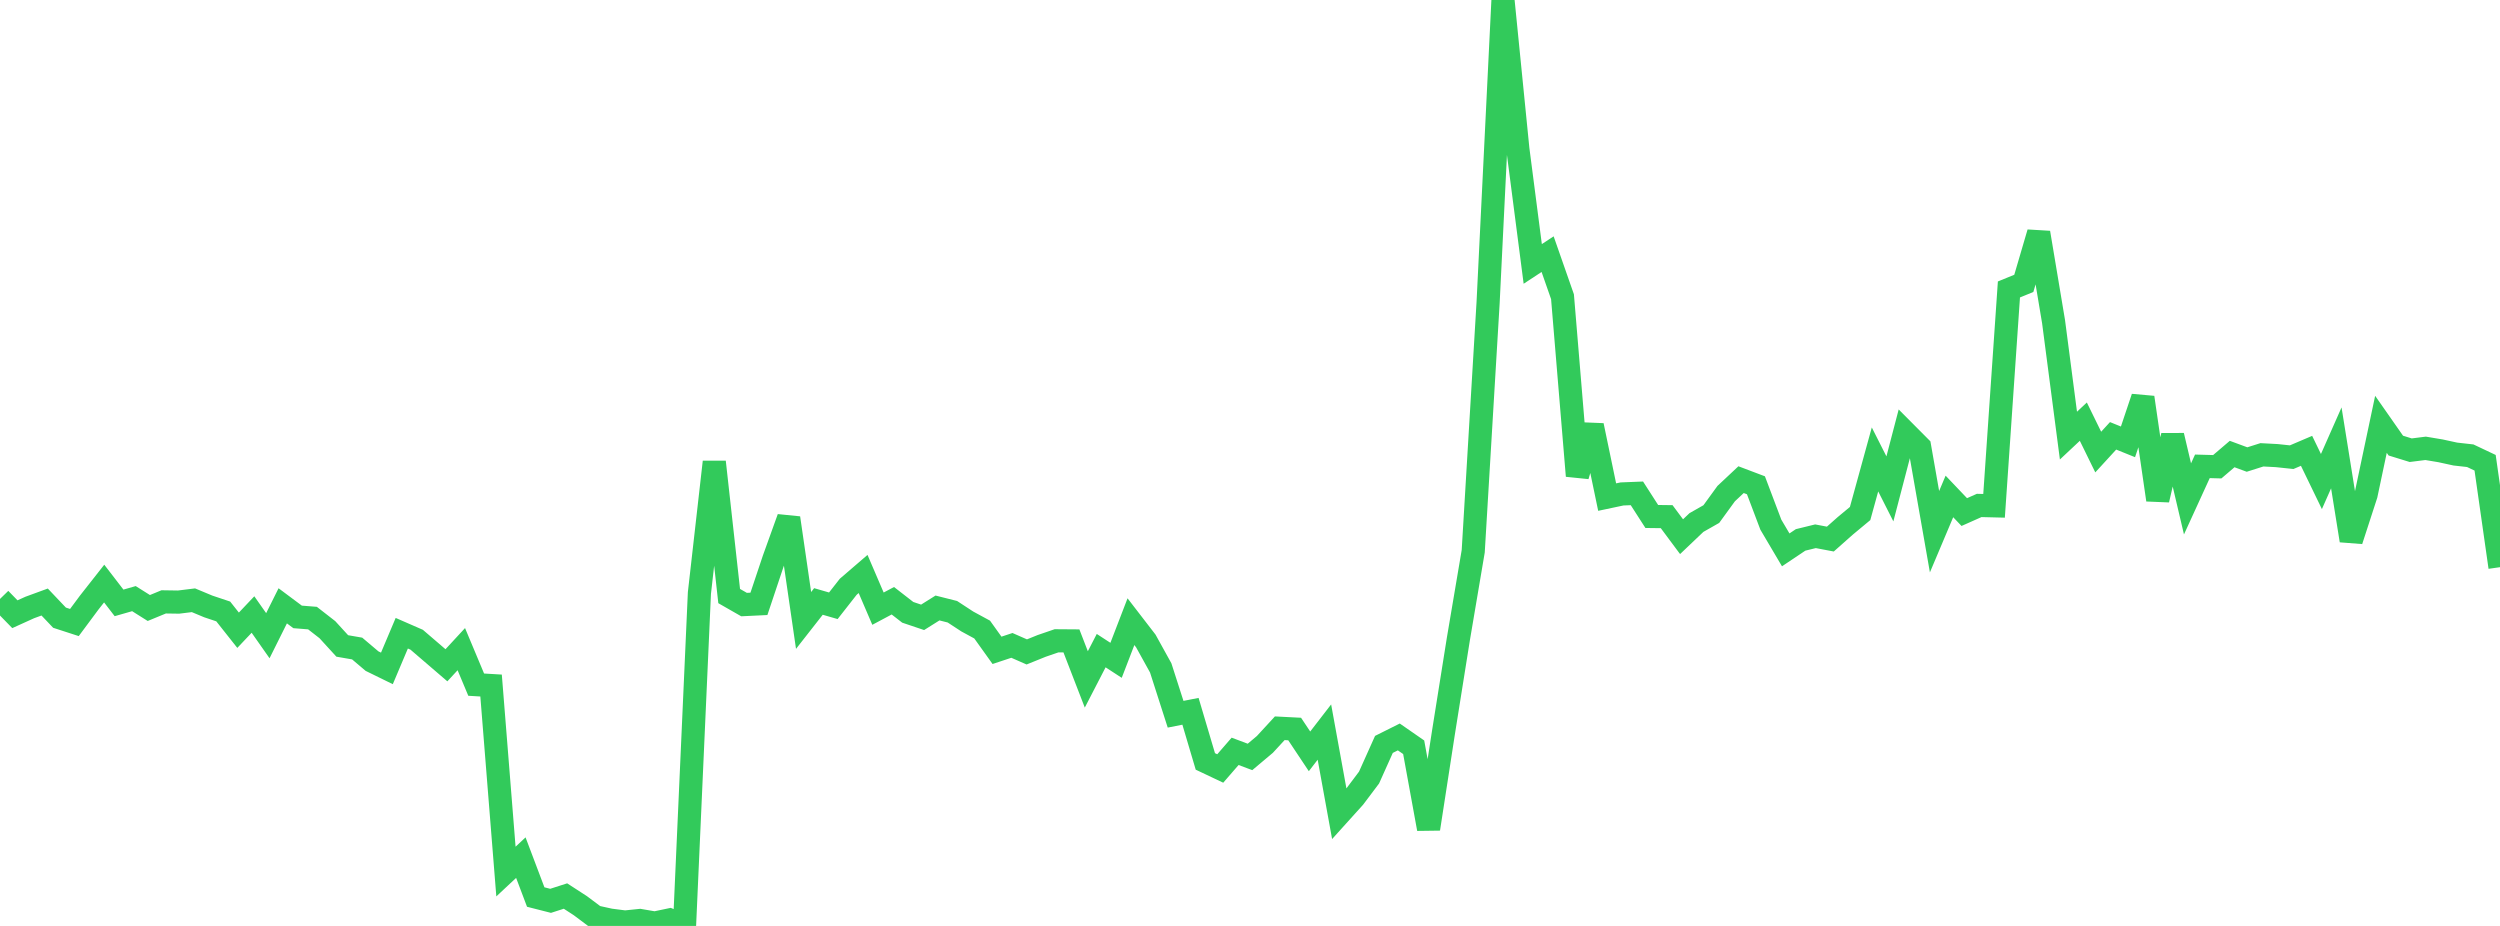 <?xml version="1.0" standalone="no"?>
<!DOCTYPE svg PUBLIC "-//W3C//DTD SVG 1.1//EN" "http://www.w3.org/Graphics/SVG/1.1/DTD/svg11.dtd">

<svg width="135" height="50" viewBox="0 0 135 50" preserveAspectRatio="none" 
  xmlns="http://www.w3.org/2000/svg"
  xmlns:xlink="http://www.w3.org/1999/xlink">


<polyline points="0.0, 32.343 0.804, 33.168 1.607, 32.804 2.411, 32.509 3.214, 33.355 4.018, 33.616 4.821, 32.535 5.625, 31.512 6.429, 32.556 7.232, 32.326 8.036, 32.832 8.839, 32.501 9.643, 32.513 10.446, 32.414 11.25, 32.749 12.054, 33.018 12.857, 34.033 13.661, 33.184 14.464, 34.328 15.268, 32.714 16.071, 33.313 16.875, 33.377 17.679, 34.003 18.482, 34.881 19.286, 35.02 20.089, 35.7 20.893, 36.094 21.696, 34.194 22.5, 34.545 23.304, 35.235 24.107, 35.925 24.911, 35.054 25.714, 36.971 26.518, 37.019 27.321, 47.064 28.125, 46.312 28.929, 48.44 29.732, 48.645 30.536, 48.386 31.339, 48.907 32.143, 49.509 32.946, 49.686 33.75, 49.789 34.554, 49.706 35.357, 49.844 36.161, 49.675 36.964, 50.0 37.768, 32.026 38.571, 24.945 39.375, 32.187 40.179, 32.647 40.982, 32.608 41.786, 30.204 42.589, 27.972 43.393, 33.504 44.196, 32.479 45.0, 32.712 45.804, 31.686 46.607, 30.995 47.411, 32.868 48.214, 32.44 49.018, 33.065 49.821, 33.336 50.625, 32.831 51.429, 33.034 52.232, 33.559 53.036, 33.996 53.839, 35.118 54.643, 34.851 55.446, 35.204 56.25, 34.879 57.054, 34.603 57.857, 34.609 58.661, 36.689 59.464, 35.134 60.268, 35.658 61.071, 33.571 61.875, 34.614 62.679, 36.068 63.482, 38.569 64.286, 38.41 65.089, 41.117 65.893, 41.498 66.696, 40.572 67.5, 40.874 68.304, 40.198 69.107, 39.326 69.911, 39.367 70.714, 40.573 71.518, 39.532 72.321, 43.947 73.125, 43.056 73.929, 41.987 74.732, 40.197 75.536, 39.795 76.339, 40.352 77.143, 44.758 77.946, 39.56 78.75, 34.518 79.554, 29.767 80.357, 16.348 81.161, 0.0 81.964, 8.048 82.768, 14.252 83.571, 13.724 84.375, 16.023 85.179, 25.696 85.982, 22.978 86.786, 26.843 87.589, 26.673 88.393, 26.641 89.196, 27.89 90.0, 27.9 90.804, 28.981 91.607, 28.217 92.411, 27.76 93.214, 26.655 94.018, 25.901 94.821, 26.205 95.625, 28.331 96.429, 29.693 97.232, 29.155 98.036, 28.958 98.839, 29.11 99.643, 28.397 100.446, 27.73 101.25, 24.809 102.054, 26.399 102.857, 23.327 103.661, 24.135 104.464, 28.712 105.268, 26.808 106.071, 27.652 106.875, 27.294 107.679, 27.314 108.482, 15.63 109.286, 15.302 110.089, 12.566 110.893, 17.374 111.696, 23.523 112.5, 22.769 113.304, 24.411 114.107, 23.535 114.911, 23.86 115.714, 21.465 116.518, 26.991 117.321, 23.523 118.125, 26.94 118.929, 25.182 119.732, 25.204 120.536, 24.518 121.339, 24.815 122.143, 24.56 122.946, 24.603 123.75, 24.688 124.554, 24.345 125.357, 26.004 126.161, 24.185 126.964, 29.187 127.768, 26.713 128.571, 22.913 129.375, 24.063 130.179, 24.311 130.982, 24.21 131.786, 24.344 132.589, 24.519 133.393, 24.609 134.196, 24.989 135.0, 30.628" fill="none" stroke="#32ca5b" stroke-width="1.25"/>

</svg>